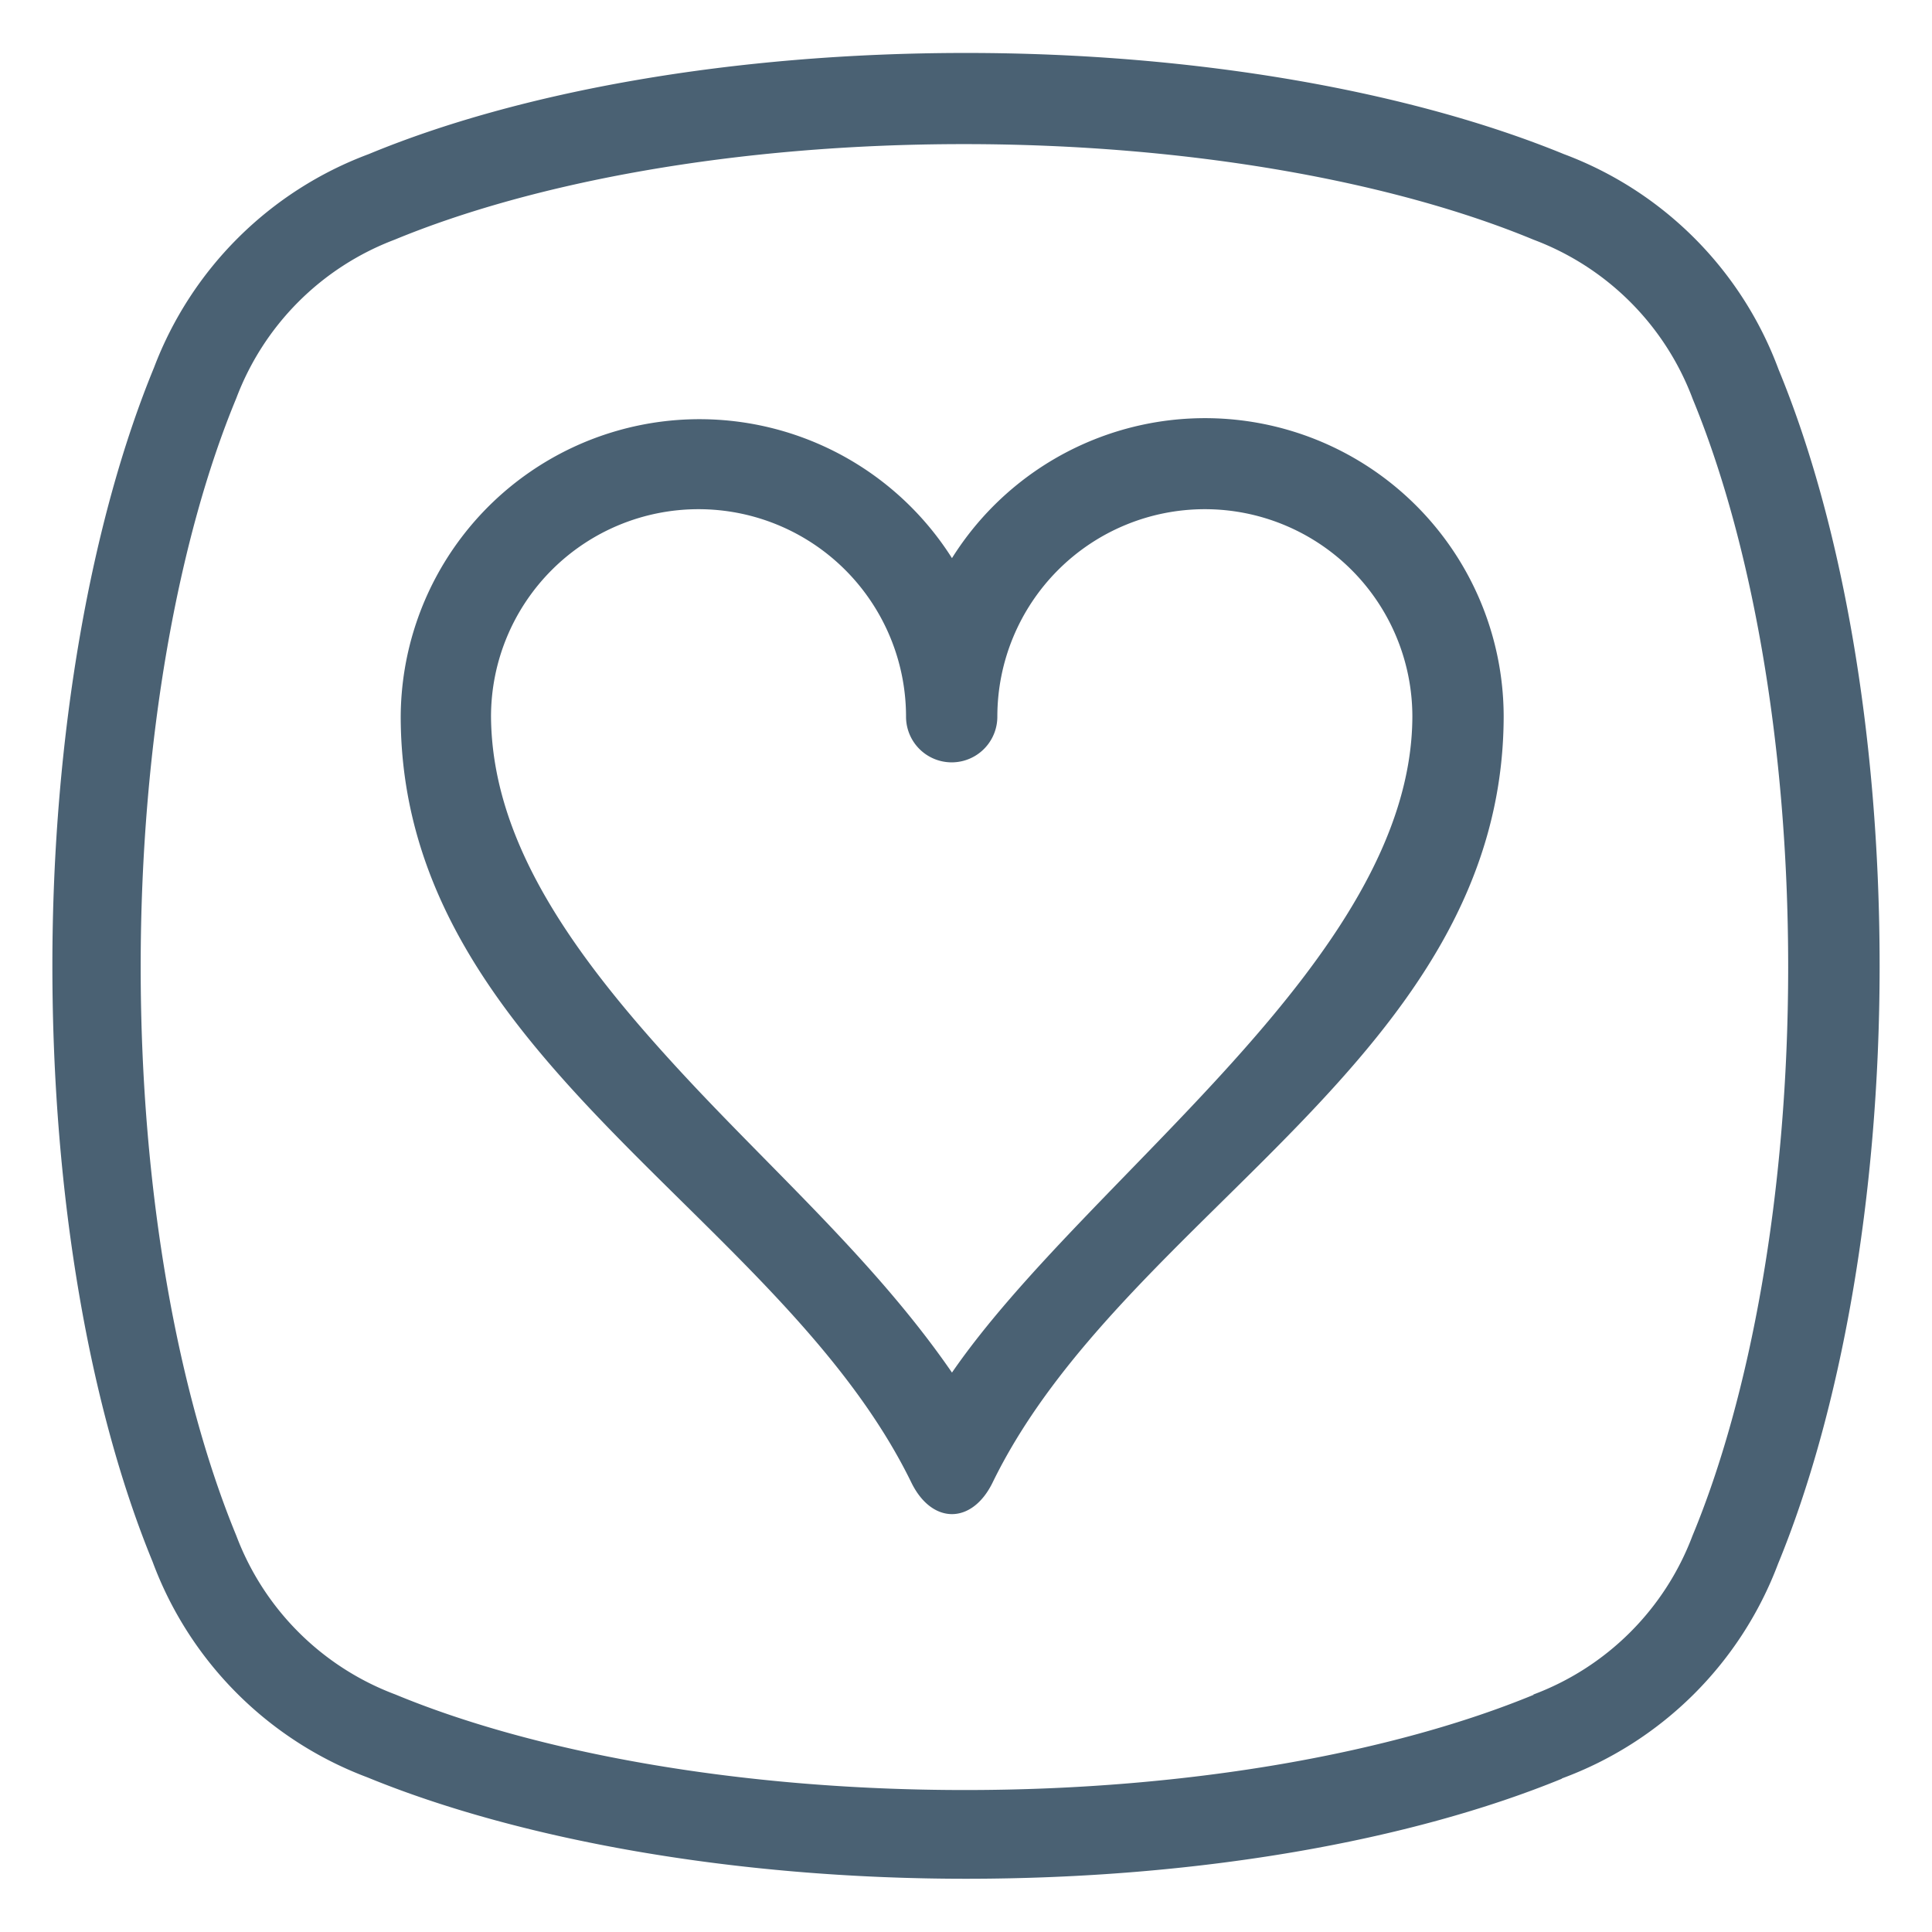 <svg id="ba4bfa1c-4b6d-4c7f-be3f-5aed86c070e3" data-name="Layer 1" xmlns="http://www.w3.org/2000/svg" viewBox="0 0 135 135"><defs><style>.a397d797-205c-4549-a9bc-193827428644,.f64c989a-9e52-401a-b0b3-1160524b6711{fill:#4a6173;}.f64c989a-9e52-401a-b0b3-1160524b6711{fill-rule:evenodd;}</style></defs><title>iconos_CCT</title><path class="a397d797-205c-4549-a9bc-193827428644" d="M66.52,39a20.87,20.87,0,0,1,38.55,11.1C105,73.89,78.58,84.74,69.38,103.55c-1.44,3-4.28,3-5.72,0C54.45,84.74,28.05,73.89,28,50.1A20.88,20.88,0,0,1,66.52,39M48.2,75.57c6.19,6.62,13.15,12.83,18.32,20.34C76,82.16,98.63,67.05,98.69,50.08a14.49,14.49,0,0,0-29,0,3.19,3.19,0,1,1-6.38,0,14.49,14.49,0,1,0-29,0C34.38,59.06,40.34,67.16,48.2,75.57Z"/><path class="f64c989a-9e52-401a-b0b3-1160524b6711" d="M109.16,124.28c-10.58,4.34-25.4,7-41.66,7s-31.29-2.76-41.84-7.09a25.6,25.6,0,0,1-15-15.07c-4.36-10.61-7-25.4-7-41.64s2.76-31.25,7.1-41.79a25.61,25.61,0,0,1,15-14.92C36.3,6.4,51.17,3.7,67.5,3.7s31.24,2.75,41.78,7.07a25.54,25.54,0,0,1,15,15.05c4.37,10.58,7.06,25.41,7.06,41.68s-2.76,31.24-7.1,41.78a25.59,25.59,0,0,1-15.13,15m-2-5.86a19,19,0,0,0,11.15-11.1c4-9.63,6.69-23.84,6.69-39.75s-2.67-30-6.67-39.69a19,19,0,0,0-11.12-11.13c-9.64-4-23.87-6.68-39.81-6.68s-30.08,2.67-39.78,6.68A19,19,0,0,0,16.51,27.83c-4,9.63-6.68,23.84-6.68,39.74s2.67,30,6.68,39.73a19,19,0,0,0,11.11,11.1c9.64,4,23.87,6.68,39.8,6.68s30.09-2.67,39.76-6.66"/></svg>